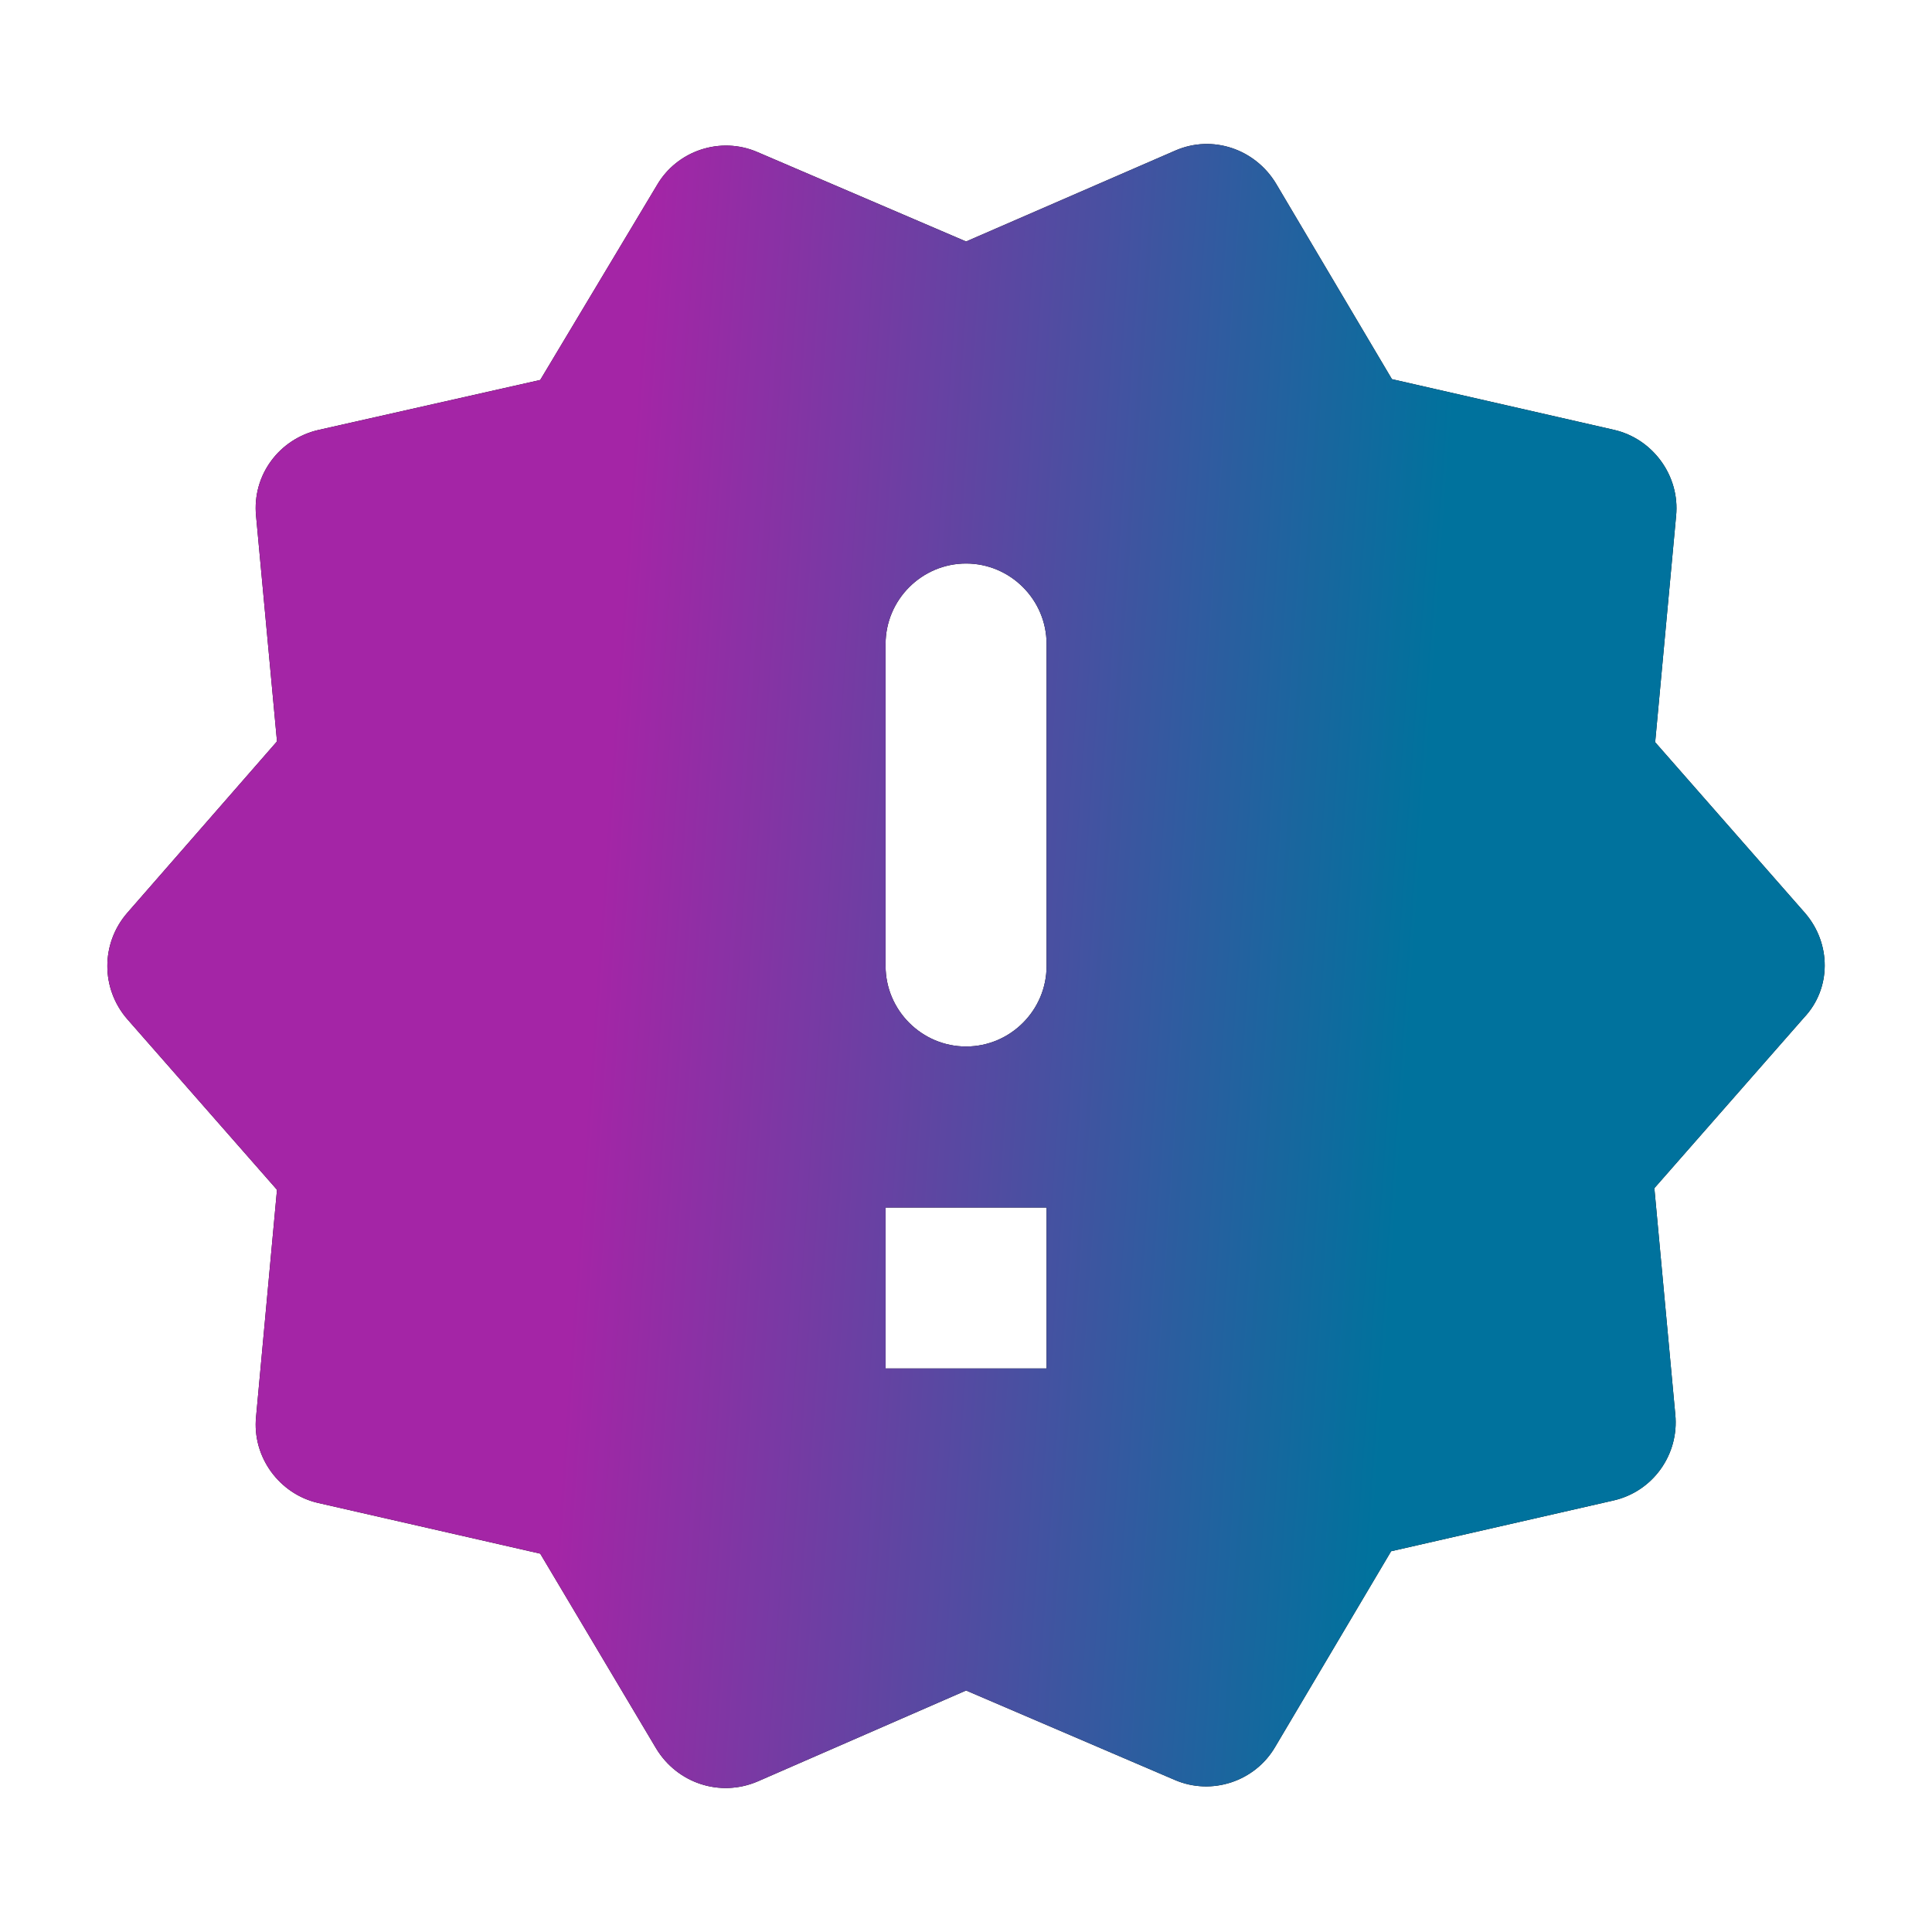 <svg width="24" height="24" viewBox="0 0 24 24" fill="none" xmlns="http://www.w3.org/2000/svg">
<path d="M22.421 11.34L20.561 9.22L20.821 6.41C20.871 5.91 20.531 5.45 20.051 5.34L17.291 4.71L15.851 2.28C15.591 1.85 15.061 1.67 14.601 1.87L12.001 3L9.411 1.89C8.951 1.69 8.411 1.87 8.161 2.3L6.711 4.72L3.961 5.34C3.471 5.45 3.131 5.9 3.181 6.41L3.441 9.21L1.581 11.34C1.251 11.72 1.251 12.28 1.581 12.66L3.441 14.78L3.181 17.6C3.131 18.1 3.471 18.56 3.951 18.67L6.711 19.3L8.151 21.72C8.411 22.15 8.941 22.33 9.411 22.13L12.001 21L14.591 22.11C15.051 22.31 15.591 22.13 15.841 21.7L17.281 19.27L20.041 18.64C20.531 18.53 20.861 18.07 20.811 17.57L20.551 14.76L22.411 12.64C22.751 12.28 22.751 11.72 22.421 11.34ZM13.001 17H11.001V15H13.001V17ZM12.001 13C11.451 13 11.001 12.55 11.001 12V8C11.001 7.45 11.451 7 12.001 7C12.551 7 13.001 7.45 13.001 8V12C13.001 12.55 12.551 13 12.001 13Z" fill="black"/>
<path d="M22.421 11.34L20.561 9.22L20.821 6.41C20.871 5.91 20.531 5.45 20.051 5.34L17.291 4.71L15.851 2.28C15.591 1.85 15.061 1.67 14.601 1.87L12.001 3L9.411 1.89C8.951 1.69 8.411 1.87 8.161 2.3L6.711 4.72L3.961 5.34C3.471 5.45 3.131 5.9 3.181 6.41L3.441 9.21L1.581 11.34C1.251 11.72 1.251 12.28 1.581 12.66L3.441 14.78L3.181 17.6C3.131 18.1 3.471 18.56 3.951 18.67L6.711 19.3L8.151 21.72C8.411 22.15 8.941 22.33 9.411 22.13L12.001 21L14.591 22.11C15.051 22.31 15.591 22.13 15.841 21.7L17.281 19.27L20.041 18.64C20.531 18.53 20.861 18.07 20.811 17.57L20.551 14.76L22.411 12.64C22.751 12.28 22.751 11.72 22.421 11.34ZM13.001 17H11.001V15H13.001V17ZM12.001 13C11.451 13 11.001 12.55 11.001 12V8C11.001 7.45 11.451 7 12.001 7C12.551 7 13.001 7.45 13.001 8V12C13.001 12.55 12.551 13 12.001 13Z" fill="url(#paint0_linear_2724_8044)"/>
<defs>
<linearGradient id="paint0_linear_2724_8044" x1="8.121" y1="1.789" x2="18.231" y2="2.498" gradientUnits="userSpaceOnUse">
<stop stop-color="#A425A6"/>
<stop offset="1" stop-color="#00729D"/>
</linearGradient>
</defs>
</svg>
